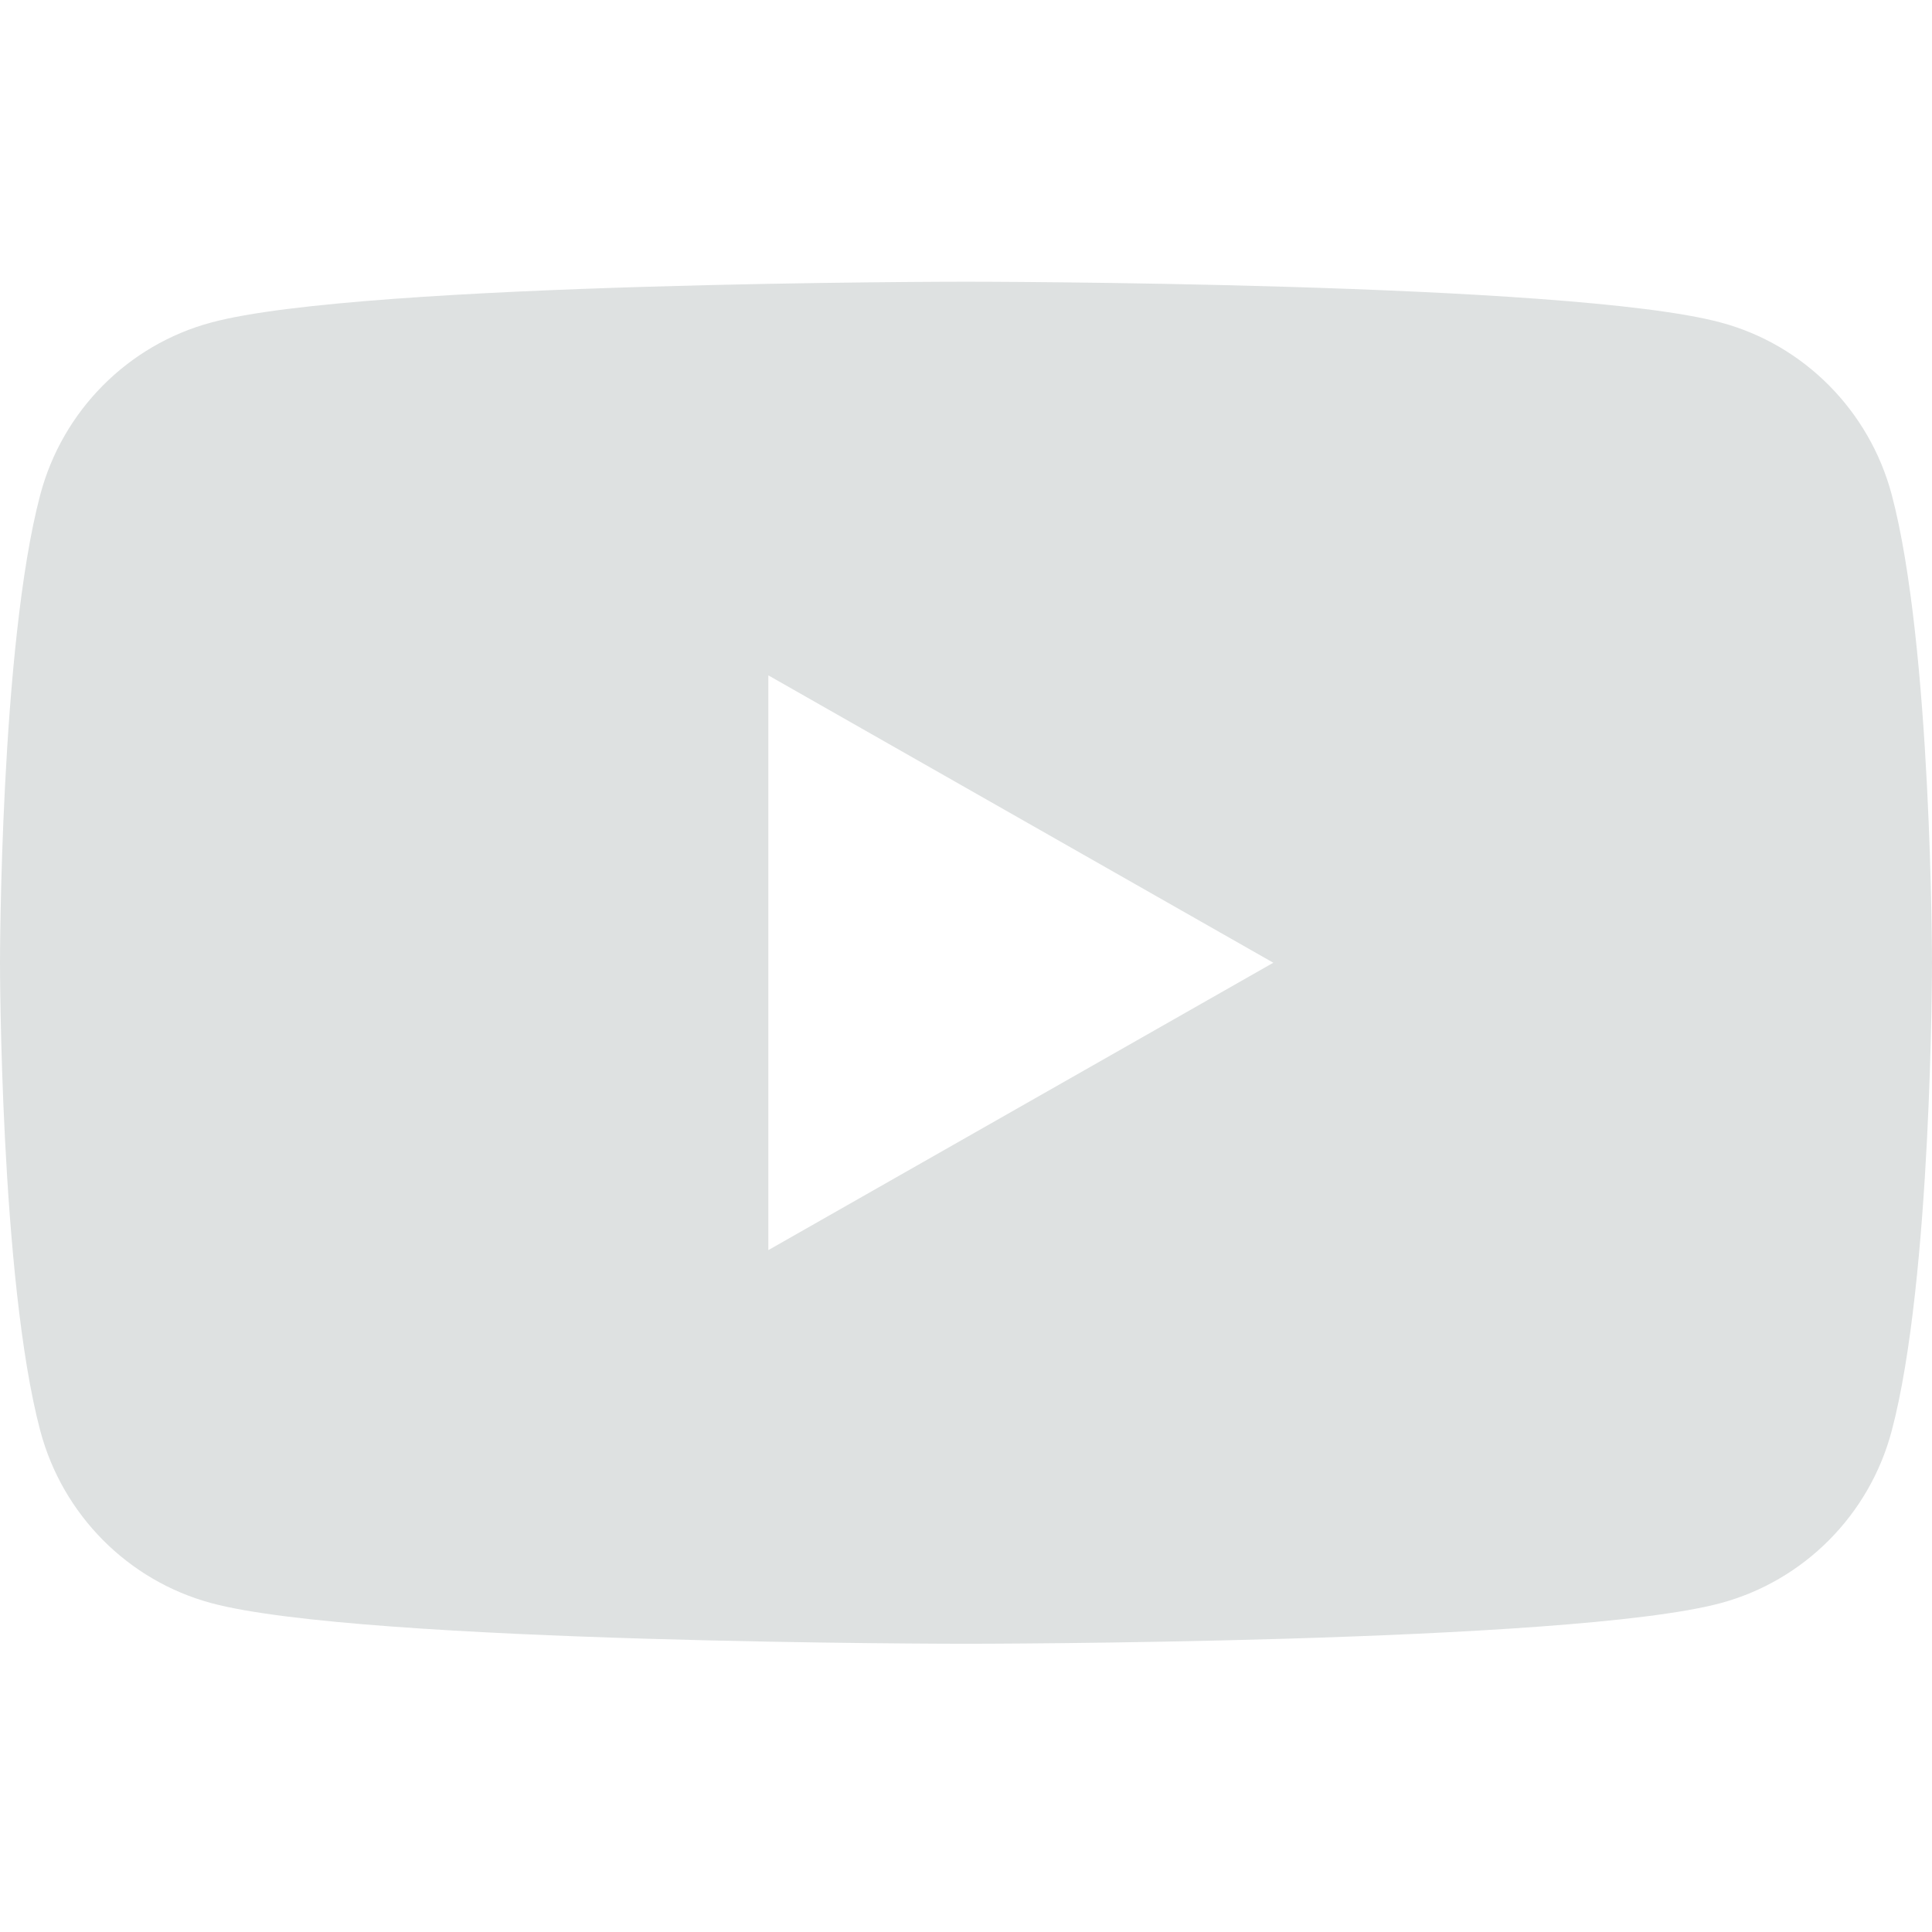 <svg width="16" height="16" viewBox="0 0 16 16" fill="none" xmlns="http://www.w3.org/2000/svg">
<path fill-rule="evenodd" clip-rule="evenodd" d="M14.251 2.671C14.94 2.855 15.481 3.402 15.666 4.095C16 5.351 16 7.973 16 7.973C16 7.973 16 10.595 15.666 11.851C15.482 12.545 14.94 13.09 14.251 13.276C13.003 13.613 8 13.613 8 13.613C8 13.613 2.997 13.613 1.749 13.276C1.06 13.09 0.519 12.545 0.334 11.851C0 10.595 0 7.973 0 7.973C0 7.973 0 5.351 0.334 4.095C0.518 3.402 1.06 2.856 1.749 2.671C2.996 2.333 8 2.333 8 2.333C8 2.333 13.003 2.333 14.251 2.671ZM10.545 7.973L6.363 10.353V5.593L10.545 7.973Z" fill="#DEE1E1"/>
</svg>

